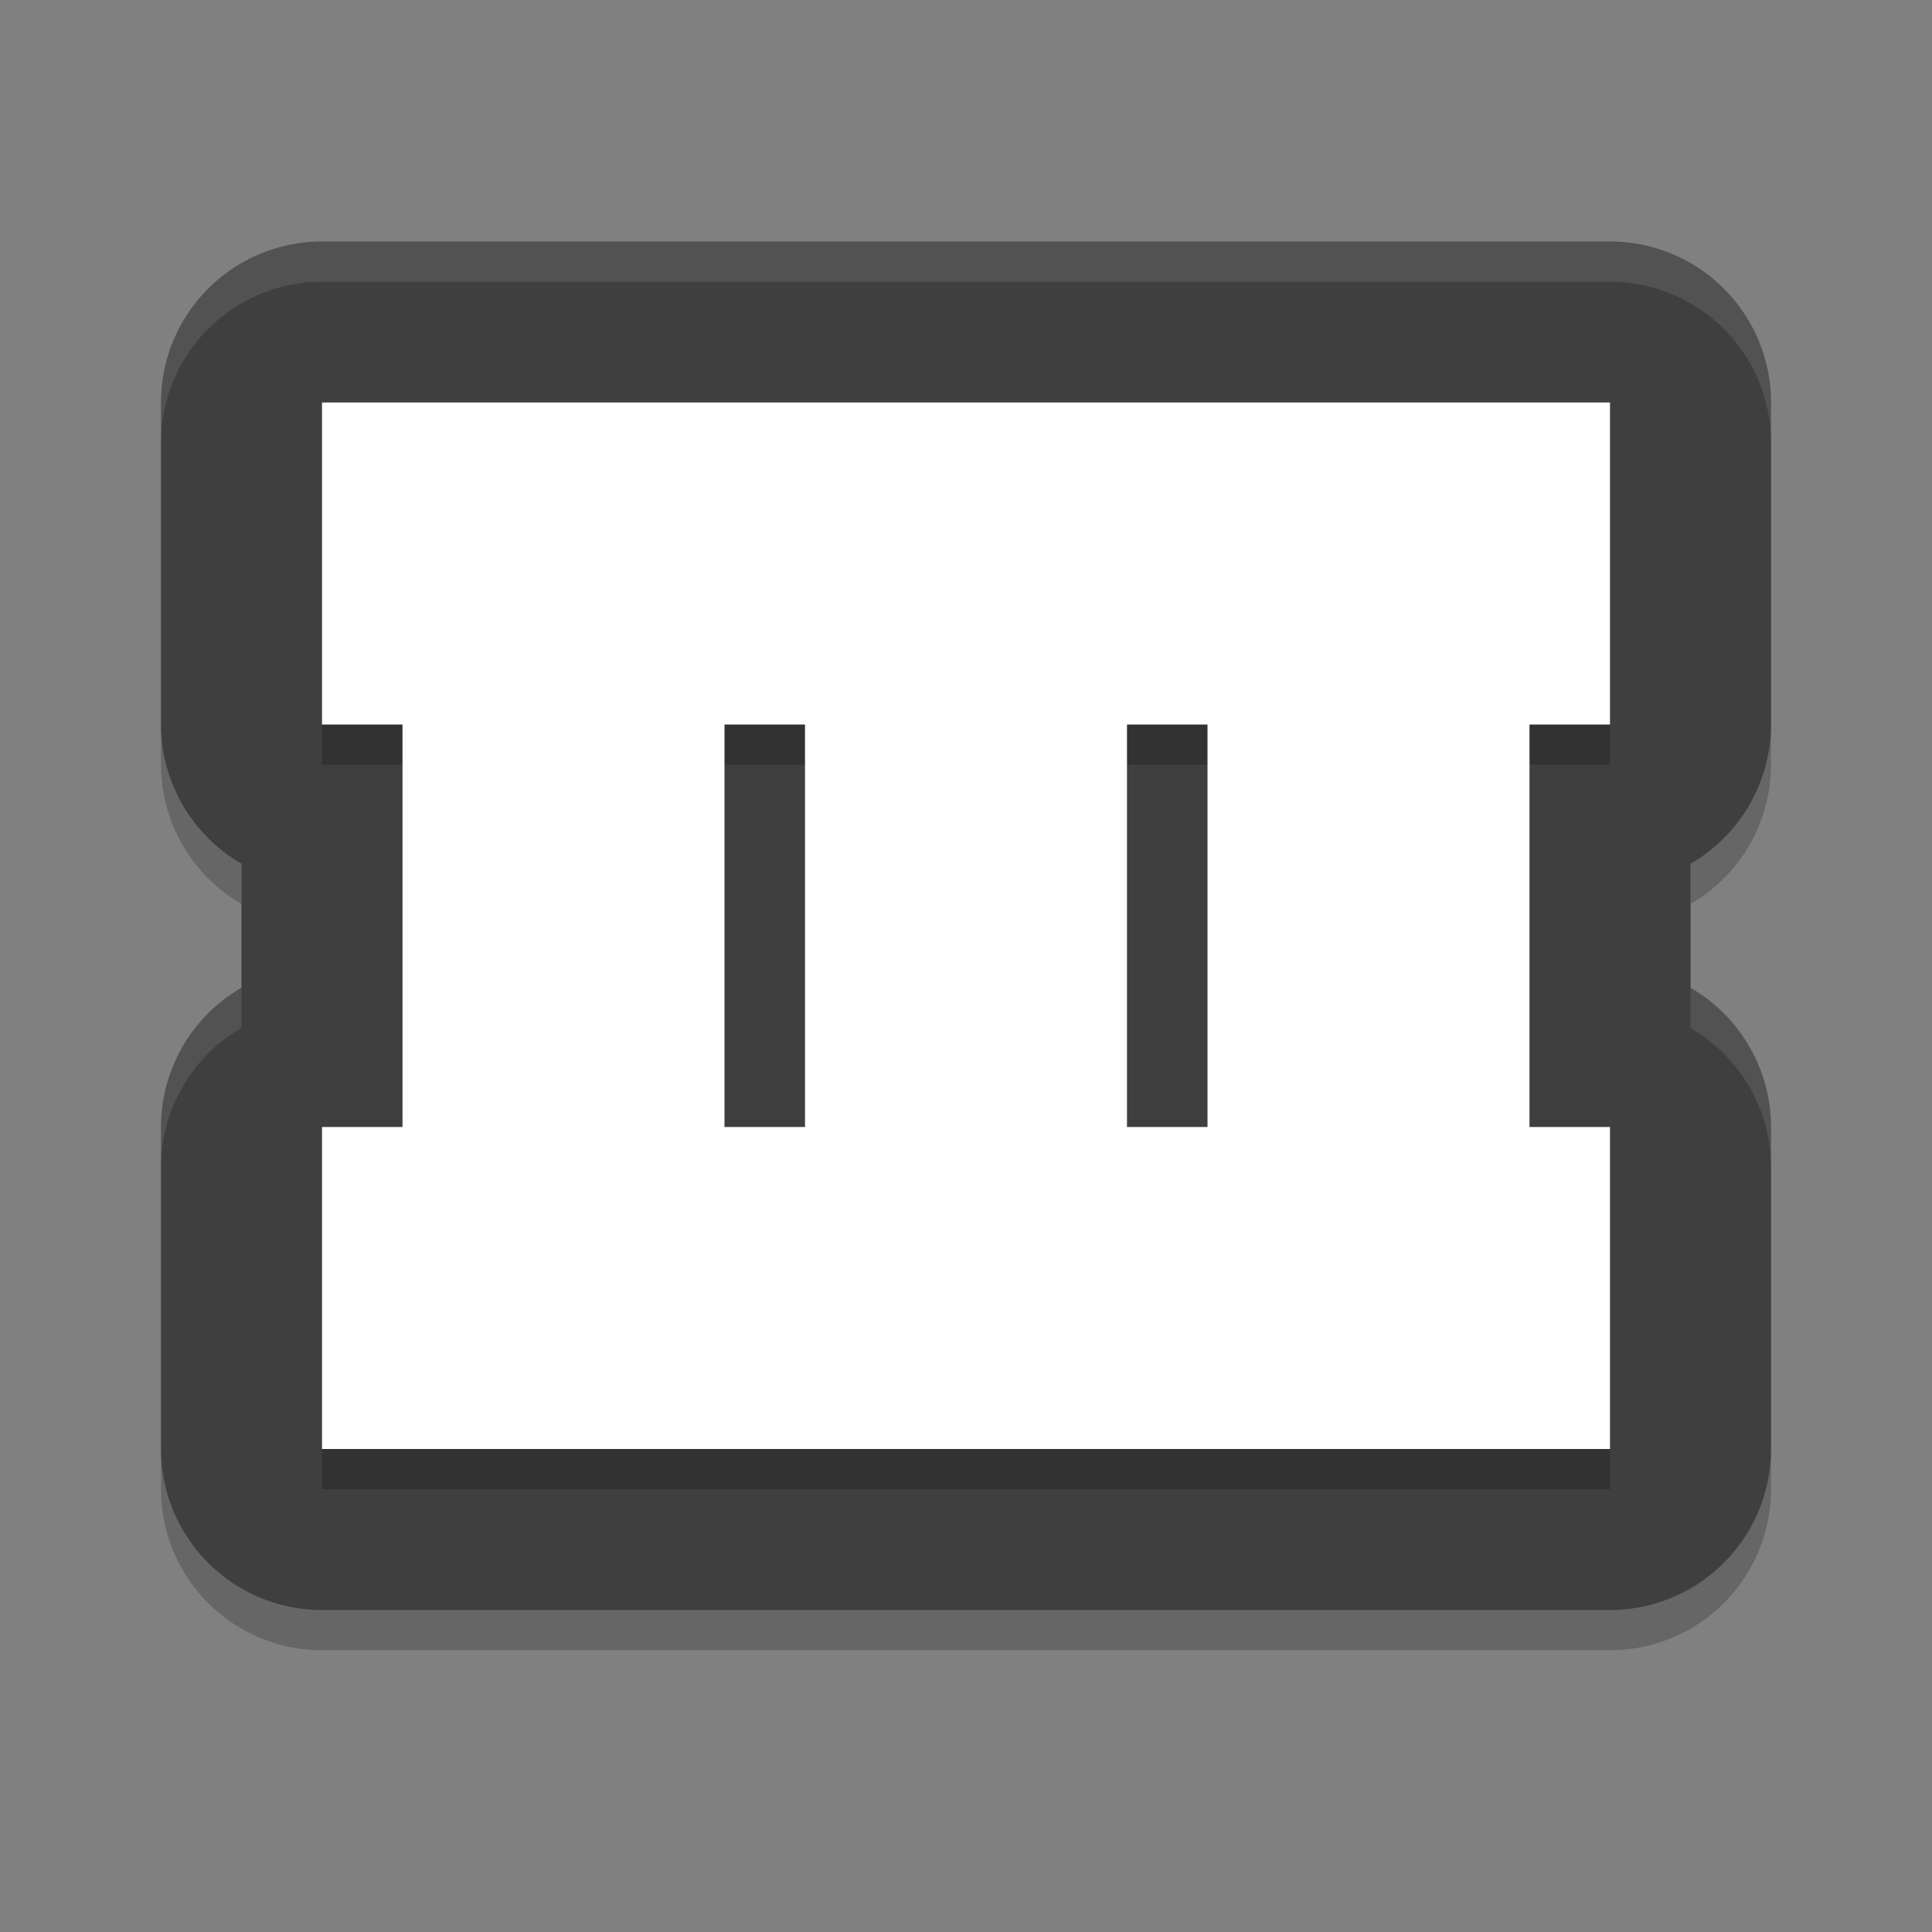 <svg xmlns="http://www.w3.org/2000/svg" width="24" height="24" version="1.1">
 <rect width="100%" height="100%" fill="#808080" stroke="none"/>
 <path d="m 4,3.5 a 2,2 0 0 0 -2,2 v 4 a 2,2 0 0 0 1,1.729 v 1.541 A 2,2 0 0 0 2,14.5 v 4 a 2,2 0 0 0 2,2 h 16 a 2,2 0 0 0 2,-2 v -4 A 2,2 0 0 0 21,12.771 V 11.23 A 2,2 0 0 0 22,9.5 v -4 a 2,2 0 0 0 -2,-2 h -1.656 -3.641 -0.906 -3.639 -0.904 -3.641 z" style="opacity:0.2"/>
 <path style="fill:#3f3f3f" d="M 4,3 A 2,2 0 0 0 2,5 v 4 a 2,2 0 0 0 1,1.729 v 1.541 A 2,2 0 0 0 2,14 v 4 a 2,2 0 0 0 2,2 h 16 a 2,2 0 0 0 2,-2 V 14 A 2,2 0 0 0 21,12.271 V 10.73 A 2,2 0 0 0 22,9 V 5 A 2,2 0 0 0 20,3 h -1.656 -3.641 -0.906 -3.639 -0.904 -3.641 z"/>
 <path d="m 4,5.5 v 4 h 1 v 5 H 4 v 4 h 16 v -4 h -1 v -5 h 1 v -4 H 18.344 14.703 13.797 10.158 9.254 5.613 Z m 5,4 h 1 v 5 H 9 Z m 5,0 h 1 v 5 h -1 z" style="opacity:0.2"/>
 <path style="fill:#ffffff" d="m 4,5 v 4 h 1 v 5 H 4 v 4 H 20 V 14 H 19 V 9 h 1 V 5 H 18.344 14.703 13.797 10.158 9.254 5.613 Z m 5,4 h 1 v 5 H 9 Z m 5,0 h 1 v 5 h -1 z"/>
 <path style="opacity:0.1;fill:#ffffff" d="M 4 3 A 2 2 0 0 0 2 5 L 2 5.5 A 2 2 0 0 1 4 3.5 L 5.613 3.5 L 9.254 3.5 L 10.158 3.5 L 13.797 3.5 L 14.703 3.5 L 18.344 3.5 L 20 3.5 A 2 2 0 0 1 22 5.5 L 22 5 A 2 2 0 0 0 20 3 L 18.344 3 L 14.703 3 L 13.797 3 L 10.158 3 L 9.254 3 L 5.613 3 L 4 3 z M 3 12.27 A 2 2 0 0 0 2 14 L 2 14.5 A 2 2 0 0 1 3 12.77 L 3 12.27 z M 21 12.271 L 21 12.771 A 2 2 0 0 1 22 14.5 L 22 14 A 2 2 0 0 0 21 12.271 z"/>
</svg>
